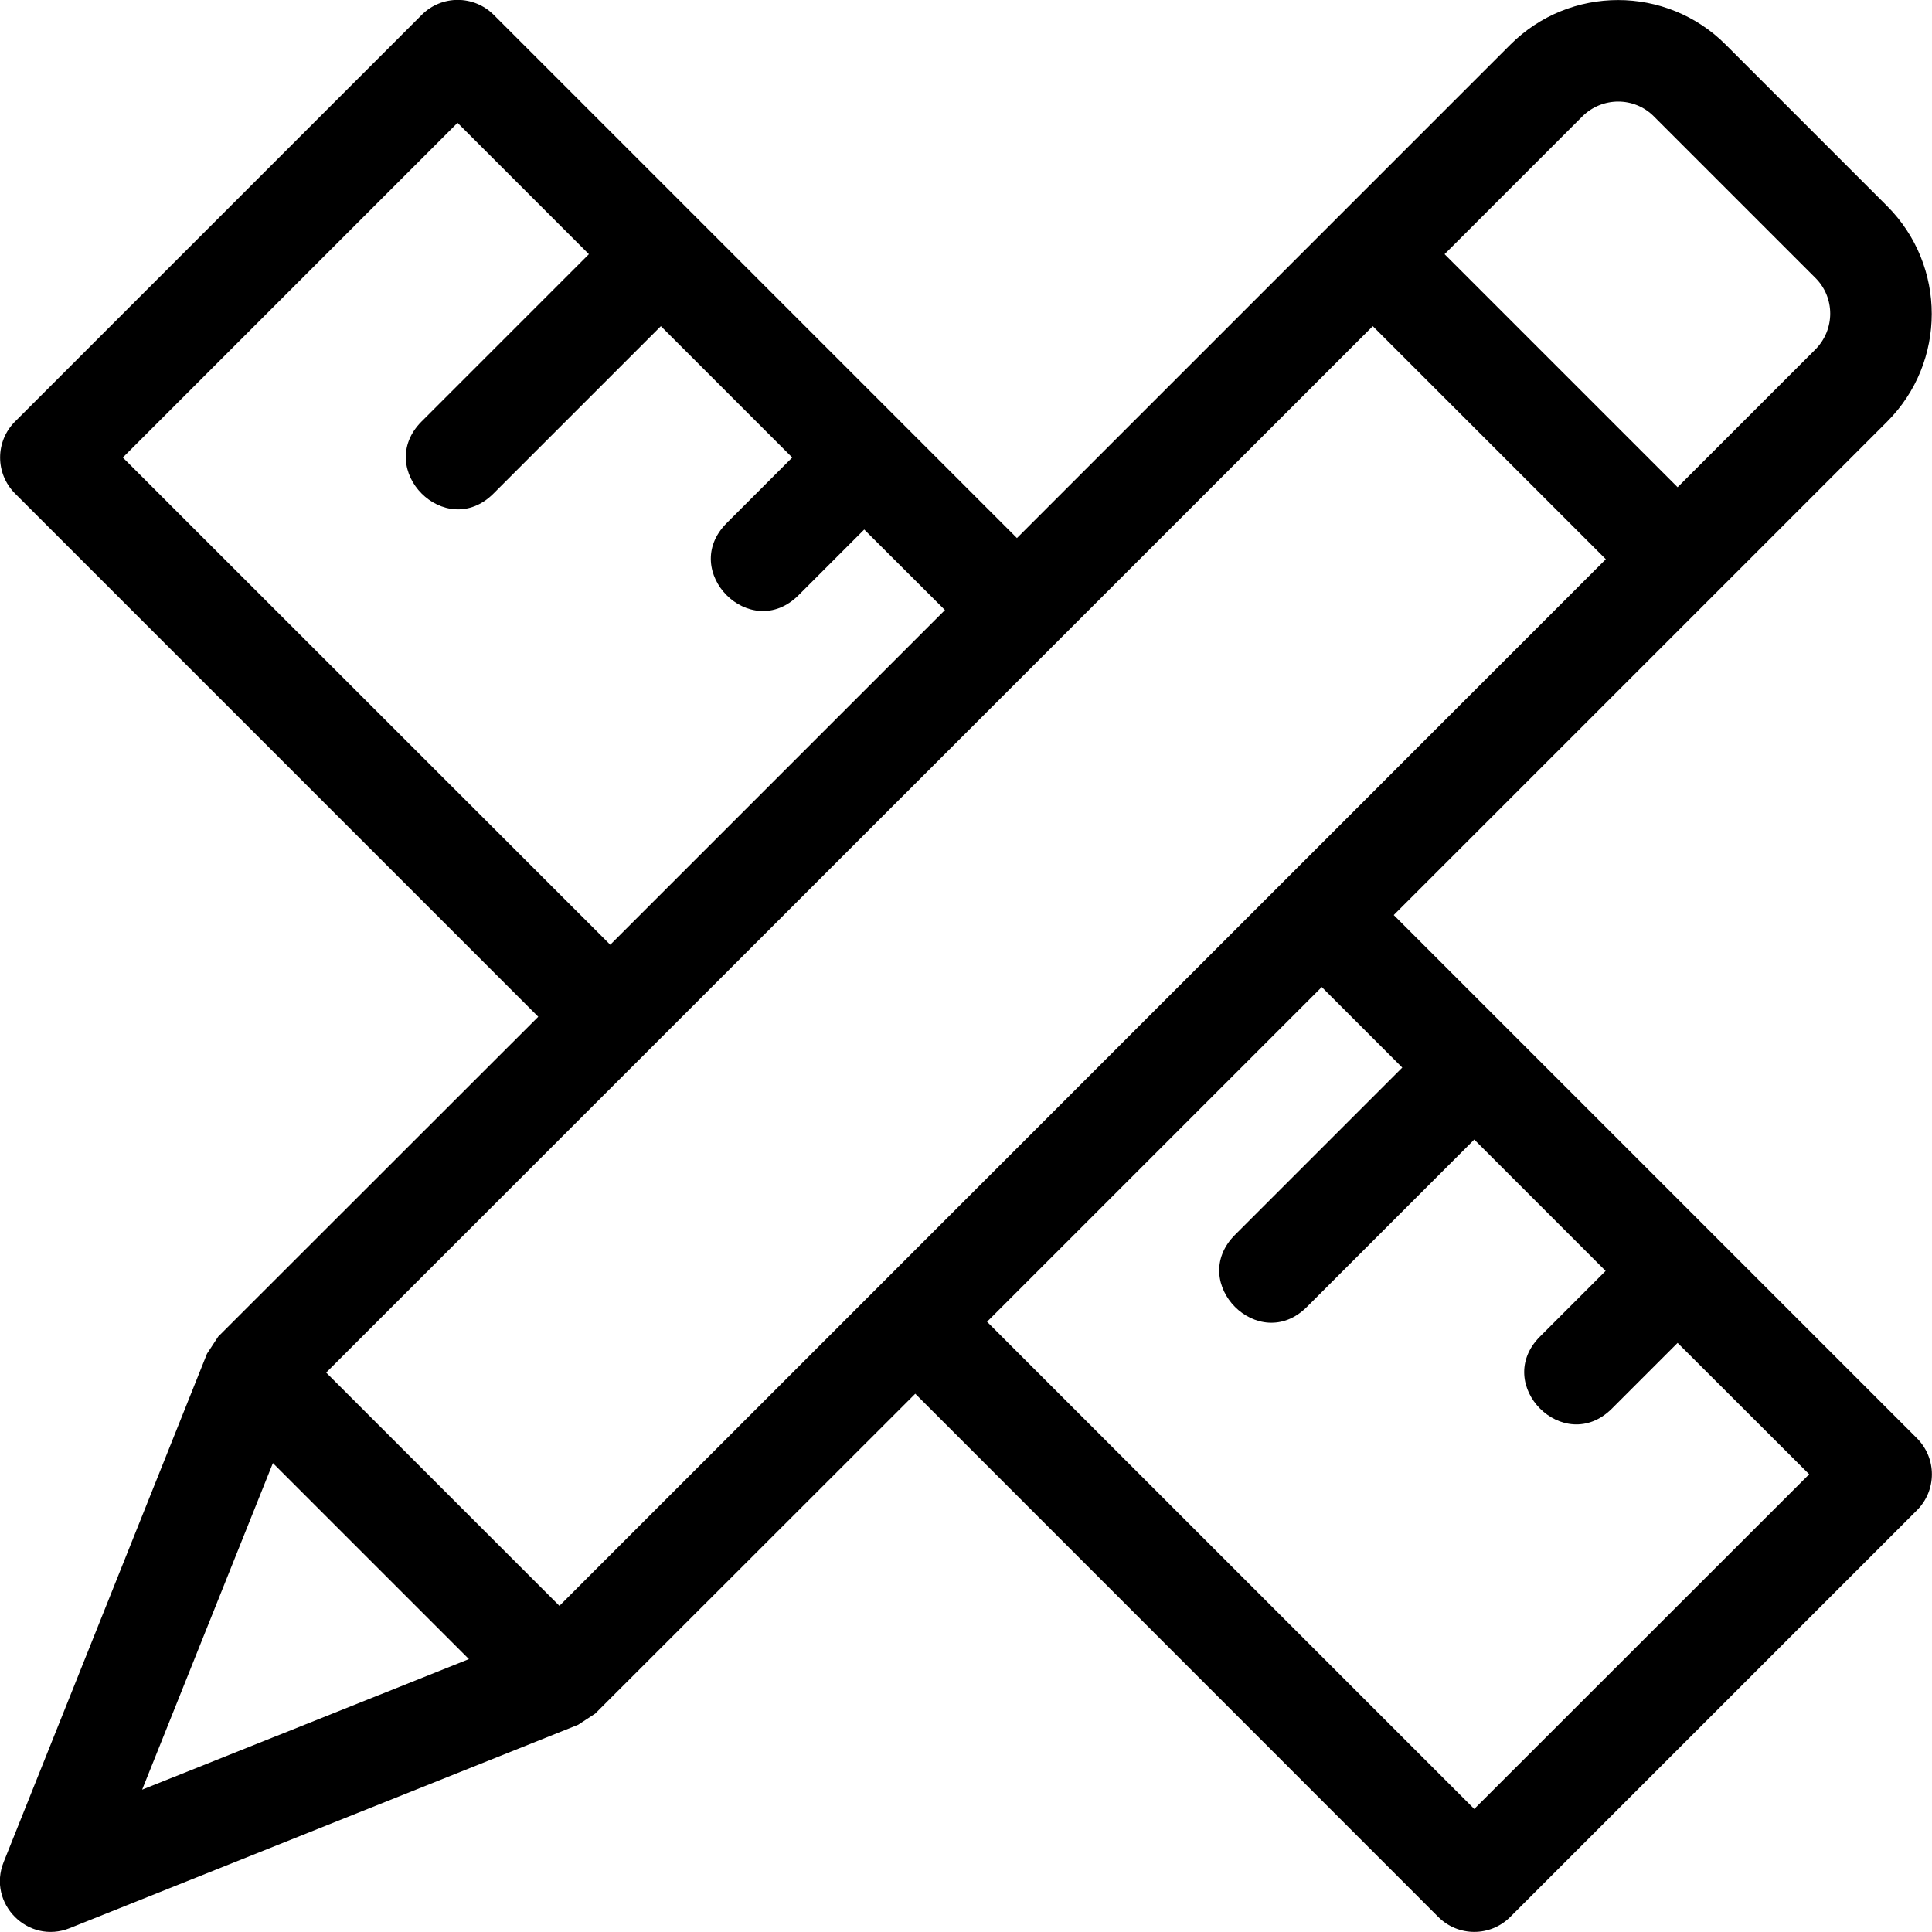 <svg xmlns="http://www.w3.org/2000/svg" xmlns:xlink="http://www.w3.org/1999/xlink" version="1.1" id="Layer_1" x="0px" y="0px" viewBox="0 0 950.1 950.1" style="enable-background:new 0 0 950.1 950.1;" xml:space="preserve">
<path d="M275.1,789.7L789.7,275L675.1,160.4L160.4,675L275.1,789.7z M450.1,685.4L292.7,842.7l-8.4,5.5l-250,100  c-20.4,8.2-40.7-12.1-32.5-32.5l100-250l5.5-8.4L264.7,500L7.4,242.7c-9.8-9.8-9.8-25.6,0-35.4l200-200c9.8-9.8,25.6-9.8,35.4,0  l257.3,257.3L742.7,22c29.3-29.3,76.8-29.3,106,0l79.3,79.3c29.3,29.3,29.3,76.8,0,106.1L685.4,450l257.3,257.3  c9.8,9.8,9.8,25.6,0,35.4l-200,200c-9.8,9.8-25.6,9.8-35.4,0L450.1,685.4z M485.4,650l239.6,239.6L889.7,725L825,660.4l-32.3,32.3  c-23.6,23.6-58.9-11.8-35.4-35.4l32.3-32.3L725,560.4l-82.3,82.3c-23.6,23.6-58.9-11.8-35.4-35.4l82.3-82.3L650,485.4L485.4,650z   M300.1,464.6L464.7,300L425,260.4l-32.3,32.3c-23.6,23.6-58.9-11.8-35.4-35.4l32.3-32.3L325,160.4l-82.3,82.3  c-23.6,23.6-58.9-11.8-35.4-35.4l82.3-82.3L225,60.4L60.4,225L300.1,464.6z M230.6,815.9l-96.4-96.4L69.9,880.1L230.6,815.9z   M710.4,125L825,239.6l67.7-67.7c9.8-9.8,9.8-25.6,0-35.3l-79.3-79.3c-9.7-9.8-25.5-9.8-35.3,0L710.4,125z"/>
</svg>